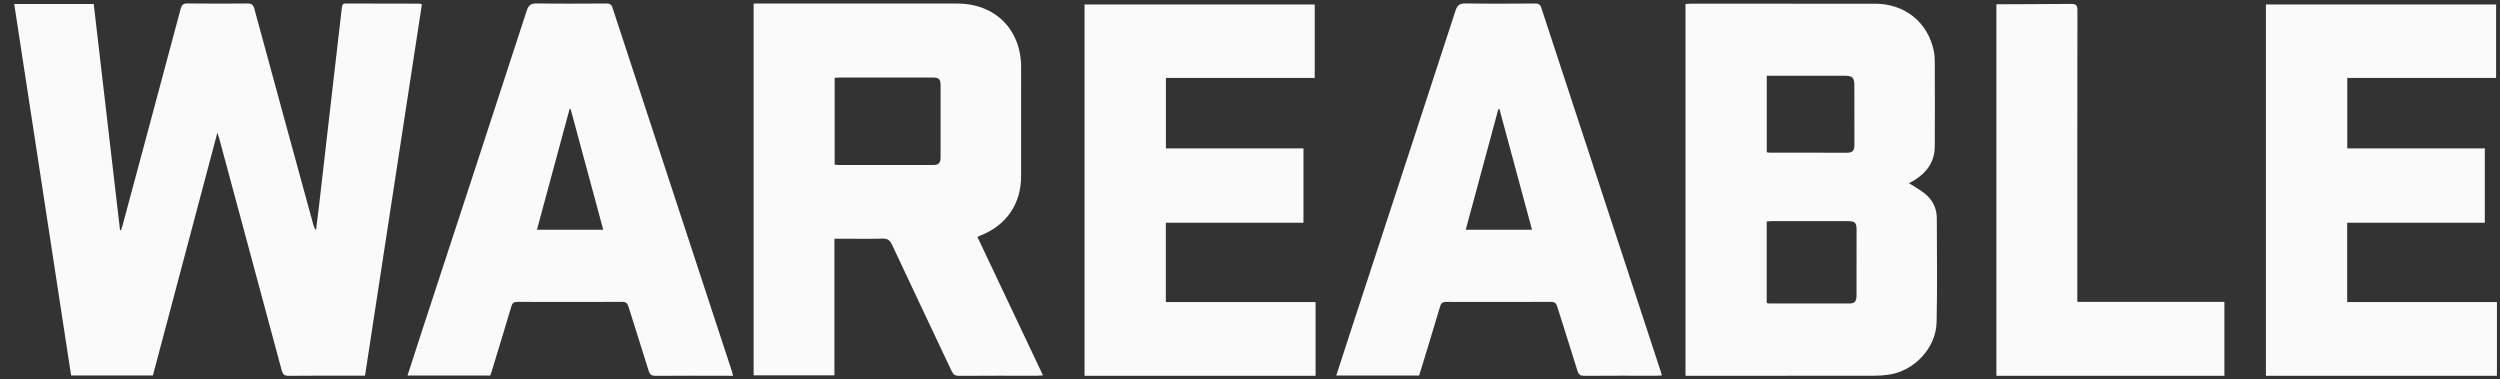 <svg fill="none" height="22" viewBox="0 0 145 22" width="145" xmlns="http://www.w3.org/2000/svg"><rect x="0" y="0" width="145" height="22" fill="#333333" stroke="none"/><g clip-rule="evenodd" fill="#fafafa" fill-rule="evenodd"><path d="m12.606 7.702c-1.26 4.746-2.498 9.406-3.738 14.075-1.579 0-3.144 0-4.744 0-1.098-7.173-2.197-14.345-3.299-21.545h4.611c.509 4.371 1.017 8.74 1.525 13.108.019.003.039.005.058.008.03-.088.063-.176.087-.265 1.125-4.187 2.252-8.373 3.37-12.563.063-.232.149-.323.402-.32 1.154.015 2.31.013 3.465.002.24-.003.343.063.41.309 1.135 4.185 2.282 8.368 3.428 12.55.026.096.061.191.148.285.053-.413.107-.825.155-1.239.284-2.46.565-4.922.849-7.382.165-1.43.335-2.86.497-4.29.017-.148.049-.231.222-.231 1.43.006 2.861.006 4.292.008.029 0 .059.018.126.039-1.098 7.168-2.196 14.338-3.299 21.539-.172 0-.327 0-.483 0-1.314 0-2.628-.008-3.942.007-.252.003-.343-.084-.405-.312-1.207-4.494-2.42-8.986-3.632-13.479-.019-.07-.045-.138-.1-.305z"/><path d="m42.519 21.798c-.113.006-.205-.006-.297-.006-1.399 0-2.798-.006-4.198.006-.228.001-.33-.064-.399-.285-.383-1.243-.787-2.479-1.171-3.722-.063-.203-.148-.284-.373-.283-2.025.008-4.049.008-6.073.001-.205-.001-.292.065-.351.265-.364 1.238-.745 2.471-1.121 3.706-.03.098-.065.197-.098.299-1.6 0-3.186 0-4.803 0 .307-.944.606-1.868.907-2.791 2.005-6.12 4.014-12.24 6.006-18.365.11-.34.26-.428.597-.424 1.335.02 2.671.011 4.006.004.19-.001.305.033.373.24 2.31 7.047 4.626 14.09 6.941 21.134.019.058.032.139.054.219zm-9.421-15.471c-.021-.002-.041-.004-.062-.004-.63 2.329-1.259 4.659-1.893 7.002h3.845c-.635-2.351-1.263-4.674-1.891-6.997z"/><path d="m96.389 21.777c-.113.007-.206.015-.298.015-1.399 0-2.798-.006-4.197.006-.228.001-.331-.064-.399-.285-.382-1.243-.787-2.479-1.172-3.722-.063-.203-.149-.284-.374-.283-2.023.008-4.048.008-6.073.002-.205-.002-.291.065-.35.265-.365 1.238-.745 2.471-1.122 3.706-.03.098-.064.197-.098.299-1.6 0-3.185 0-4.803 0 .307-.944.606-1.868.908-2.791 2.005-6.12 4.013-12.24 6.006-18.365.111-.34.26-.428.596-.424 1.335.02 2.671.011 4.007.004.19-.001.305.033.373.24 2.31 7.047 4.626 14.09 6.941 21.134.019.058.033.119.055.198zm-9.421-15.45c-.021-.002-.042-.004-.063-.004-.629 2.329-1.259 4.659-1.892 7.002h3.844c-.635-2.351-1.263-4.674-1.89-6.997z"/><path d="m56.689 13.741c1.27 2.681 2.528 5.337 3.804 8.029-.117.008-.205.021-.292.021-1.526.001-3.052-.004-4.578.007-.225.001-.332-.071-.427-.274-1.148-2.44-2.31-4.875-3.453-7.319-.125-.266-.256-.376-.559-.367-.805.024-1.611.007-2.417.007-.113 0-.228 0-.371 0v7.925c-1.574 0-3.115 0-4.686 0 0-7.173 0-14.349 0-21.563h.343c3.826 0 7.651-.001 11.477 0 2.191.001 3.694 1.506 3.695 3.693.001 2.109.004 4.217-.001 6.327-.004 1.607-.857 2.841-2.354 3.431-.048.018-.094.043-.179.082zm-8.279-4.194c.088.008.16.022.231.024 1.822.001 3.642.002 5.464-.001.344 0 .448-.11.449-.463.002-1.377.002-2.753 0-4.129 0-.397-.088-.482-.487-.482-1.79 0-3.579 0-5.368.001-.093 0-.185.01-.289.016 0 1.686 0 3.354 0 5.035z"/><path d="m62.904 21.798c0-7.18 0-14.348 0-21.538h13.35v4.261c-2.873 0-5.74 0-8.631 0v4.085h7.978v4.312c-2.658 0-5.311 0-7.982 0v4.601h8.685v4.279c-4.449-0-8.903-0-13.399-0z"/><path d="m131.423 21.798c0-7.18 0-14.348 0-21.538h13.35v4.261c-2.873 0-5.74 0-8.631 0v4.085h7.977v4.312c-2.658 0-5.311 0-7.983 0v4.601h8.686v4.279c-4.448-0-8.902-0-13.399-0z"/><path d="m115.79 21.798c0-7.189 0-14.358 0-21.549.119-.006 2.995-.008 4.331-.022.294-.004.37.083.37.373-.009 5.491-.006 10.981-.006 16.47v.439h8.529v4.289c-4.396-0-8.79-0-13.224-0z"/><path d="m97.76 21.798c0-7.206 0-14.375 0-21.567.114-.006.216-.017.319-.017 3.561-.001 7.12-.004 10.679.001 1.729.001 3.067 1.086 3.404 2.747.041.206.055.421.055.631.005 1.632.01 3.263 0 4.894-.005.928-.497 1.566-1.271 2.019-.082.048-.166.088-.226.12.31.201.646.376.934.612.436.359.679.842.681 1.413.006 2.012.032 4.025-.012 6.037-.033 1.505-1.31 2.845-2.801 3.047-.271.037-.547.057-.821.058-3.507.004-7.014.003-10.521.003-.126 0-.252 0-.419 0zm4.709-4.223c.066.013.095.025.126.025 1.556.001 3.114.004 4.67.001.309-.001.414-.123.414-.465.003-1.27.002-2.541.002-3.812-.001-.411-.088-.498-.506-.498-1.472-.001-2.944-.001-4.416 0-.093 0-.184.013-.29.02zm.004-13.183v4.44c.077.01.138.023.198.023 1.493.001 2.985-.001 4.478.002.3.001.409-.143.407-.433-.006-1.155-.002-2.308-.003-3.461 0-.467-.107-.571-.584-.571-1.365-.001-2.73-.001-4.096-.001-.126 0-.249 0-.4 0z"/></g></svg>